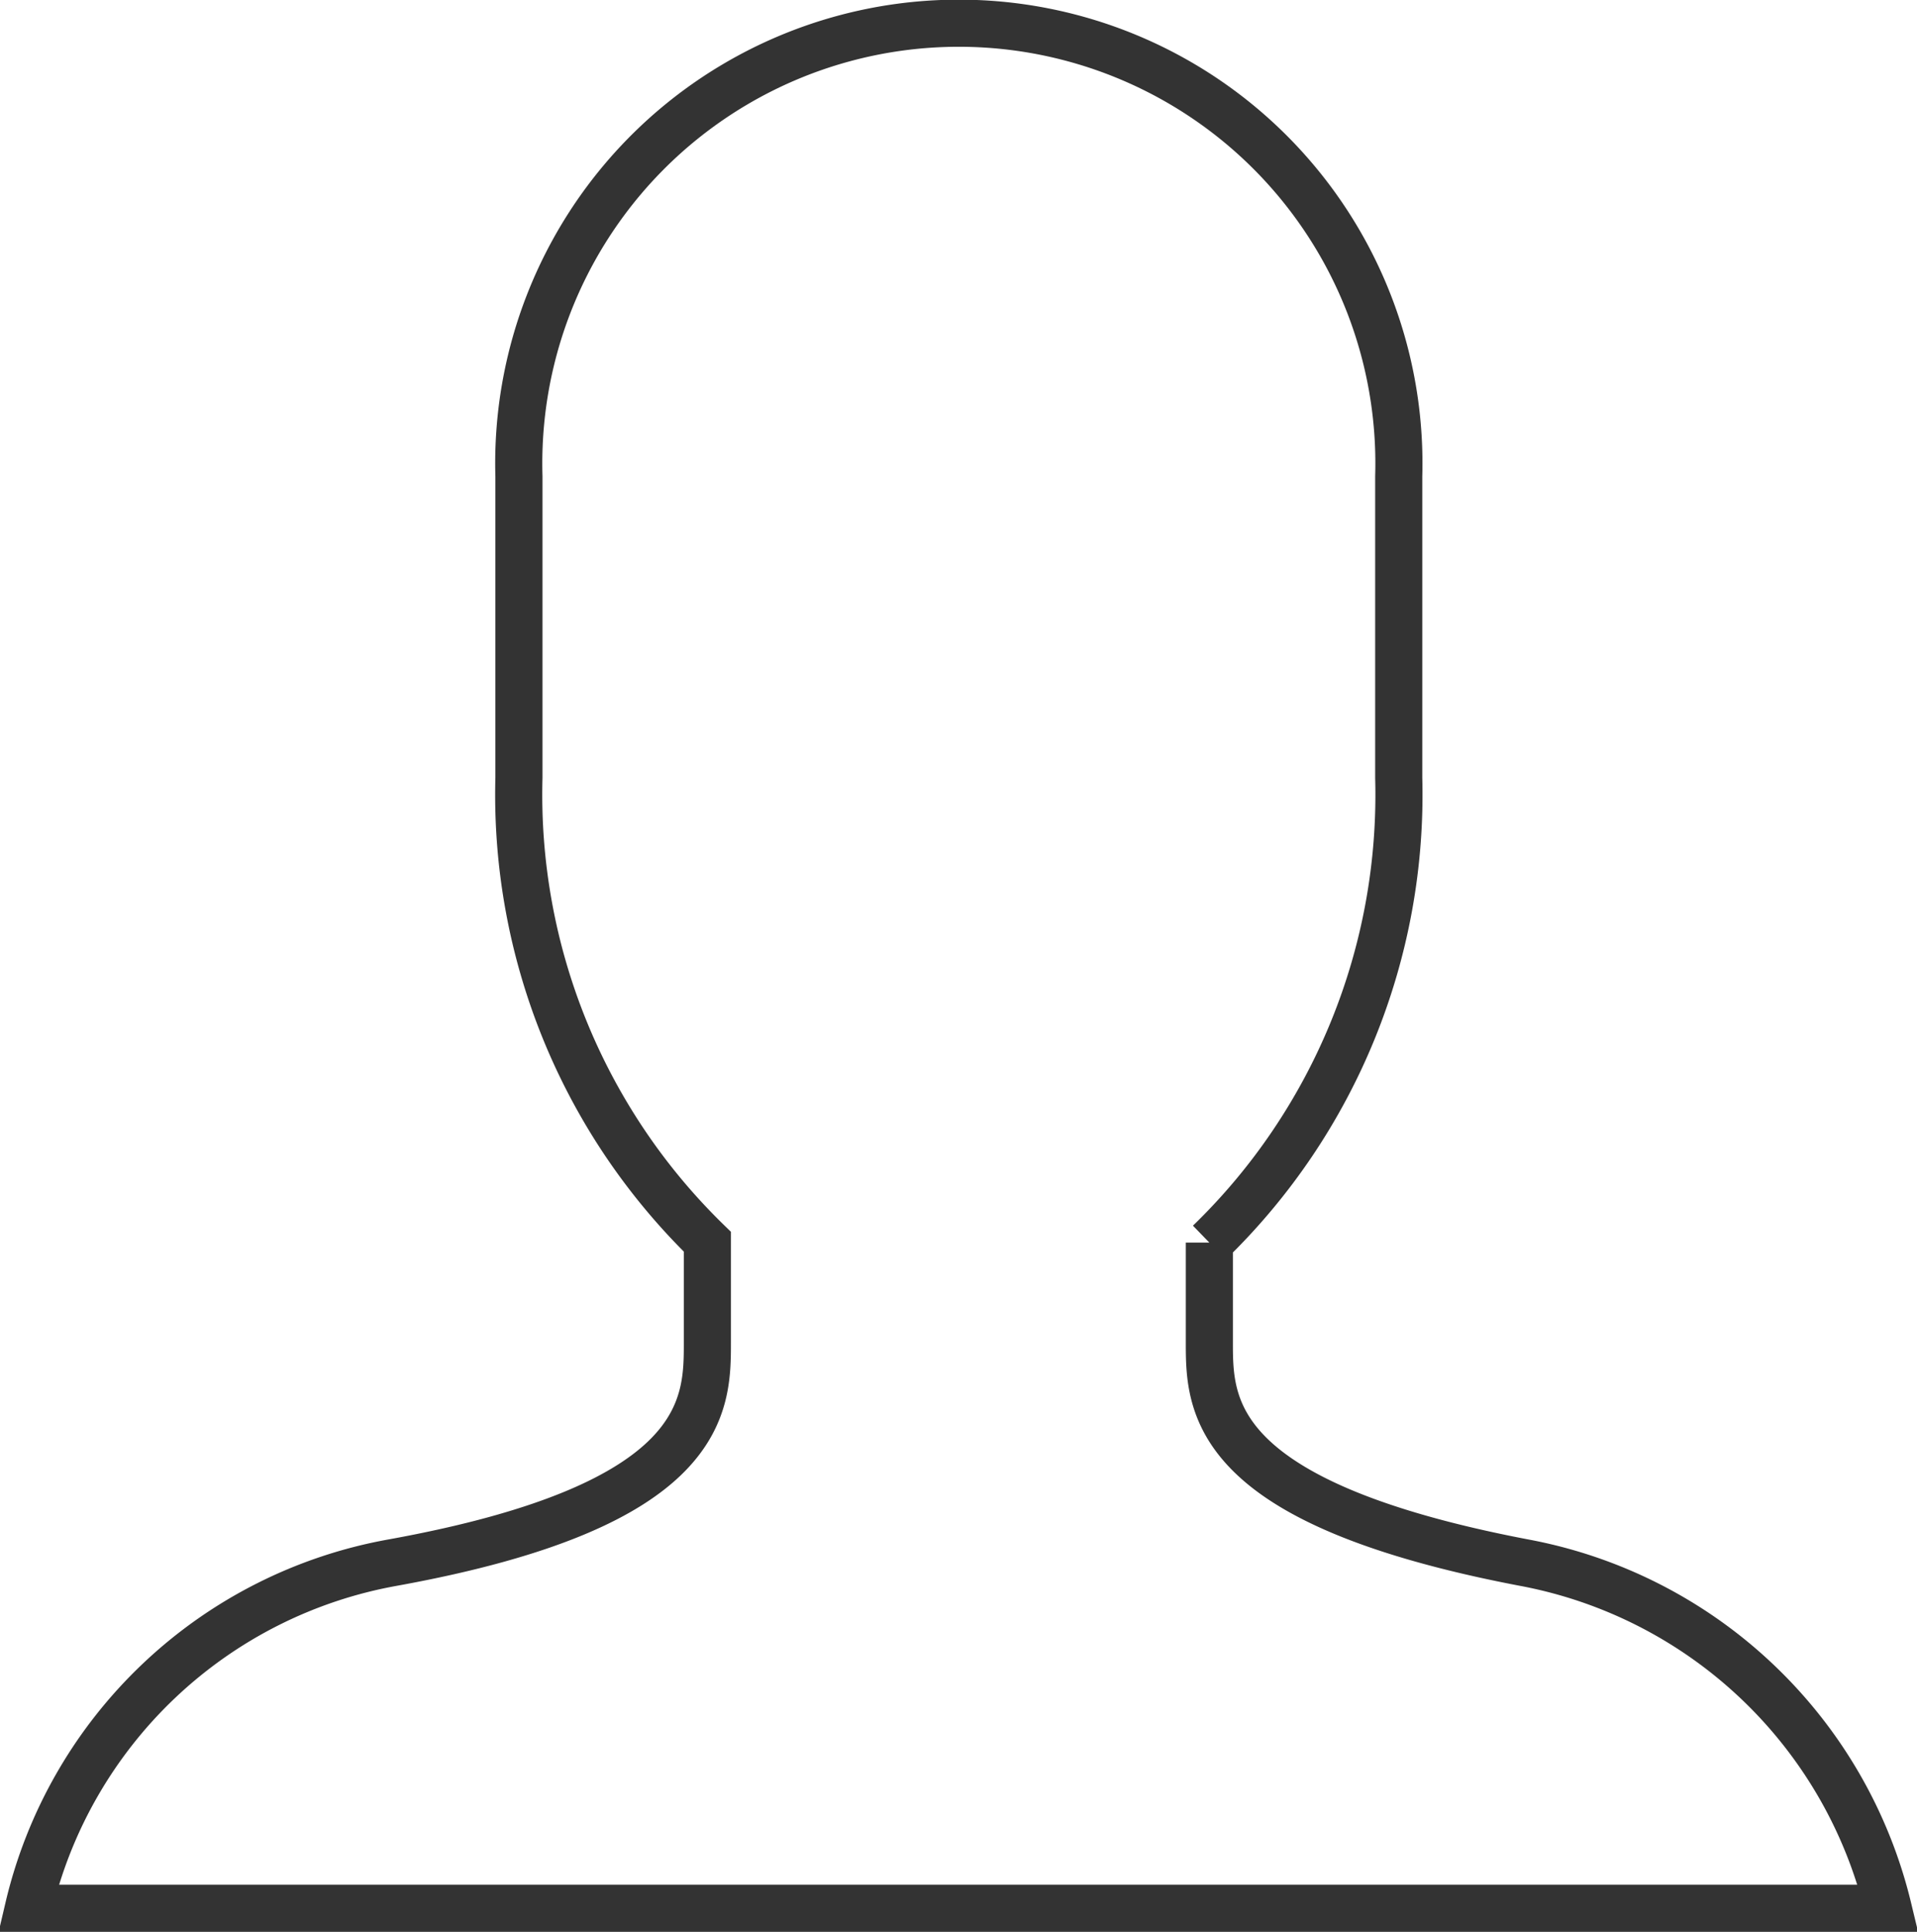 <svg xmlns="http://www.w3.org/2000/svg" width="20.347" height="20.5" viewBox="0 0 20.347 20.5">
  <path id="Path_390" data-name="Path 390" d="M406.761,982.176c-3.325-.636-3.335-1.668-3.335-2.335v-1.06a6.616,6.616,0,0,0,2.01-4.932v-3.2a4.671,4.671,0,1,0-9.338,0v3.2a6.621,6.621,0,0,0,2,4.923v1.069c0,.667,0,1.73-3.335,2.335a4.852,4.852,0,0,0-3.872,3.669h19.74A4.9,4.9,0,0,0,406.761,982.176Z" transform="translate(-390.59 -965.595)" fill="none" stroke="#333" stroke-miterlimit="10" stroke-width="0.5"/>
</svg>
